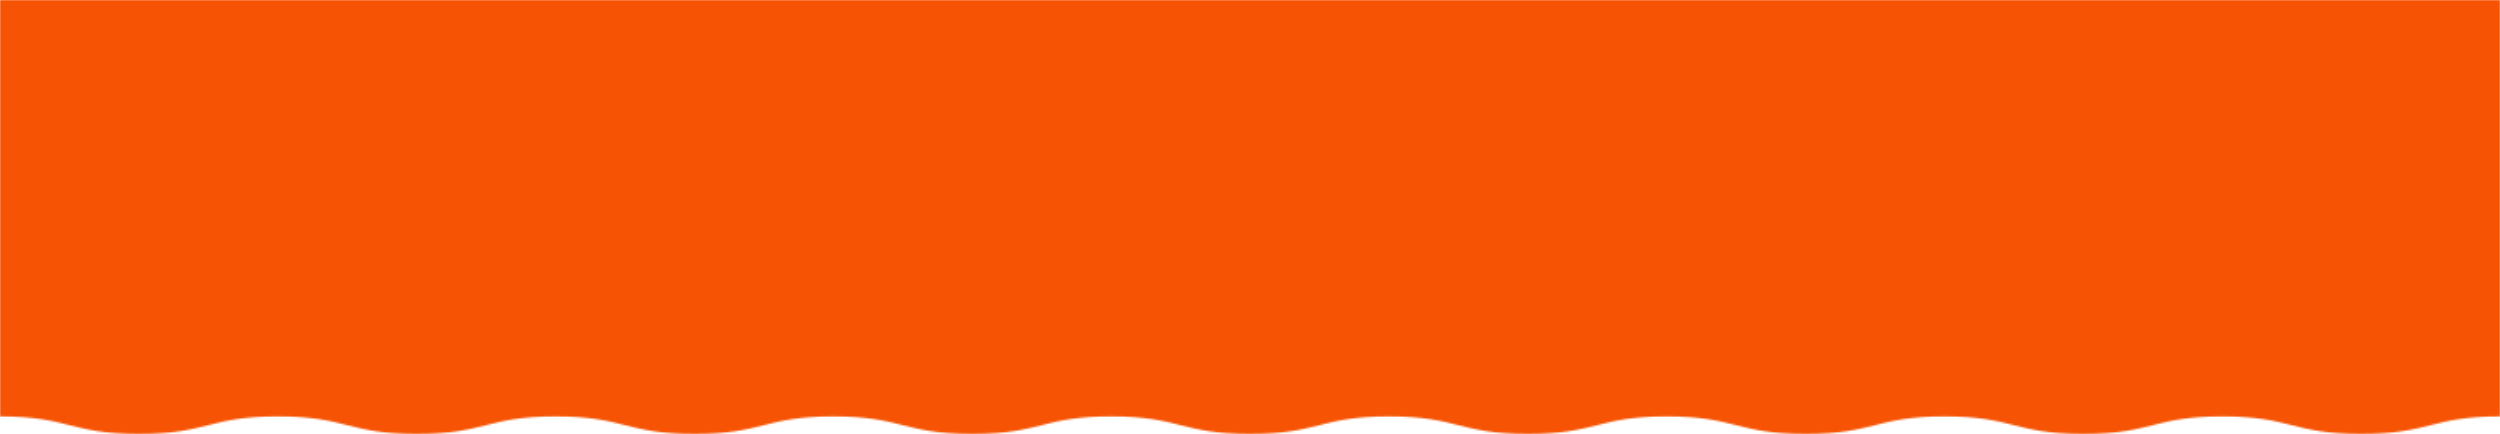 <svg width="1440" height="250" viewBox="0 0 1440 250" fill="none" xmlns="http://www.w3.org/2000/svg">
<rect x="0" y="0" width="1440" height="250" fill="#333333" stroke="none"/>
<g clip-path="url(#clip0_282_3263)">
<rect width="1440" height="250" fill="white"/>
<mask id="mask0_282_3263" style="mask-type:alpha" maskUnits="userSpaceOnUse" x="0" y="0" width="1440" height="250">
<rect width="1440" height="180" fill="#F65404"/>
<mask id="mask1_282_3263" style="mask-type:luminance" maskUnits="userSpaceOnUse" x="0" y="158" width="1440" height="97">
<path d="M1440 158H0V254.81H1440V158Z" fill="white"/>
</mask>
<g mask="url(#mask1_282_3263)">
<path d="M0 162.16V239.86C40 239.86 40 249.94 79.981 249.94C119.962 249.94 119.981 239.86 159.981 239.86C199.981 239.86 199.981 249.94 239.981 249.94C279.981 249.94 279.981 239.86 319.981 239.86C359.981 239.86 359.981 249.94 399.981 249.94C439.981 249.94 439.981 239.86 479.981 239.86C519.981 239.86 519.981 249.94 559.981 249.94C599.981 249.94 599.981 239.86 639.981 239.86C679.981 239.86 679.981 249.94 719.981 249.94C759.981 249.94 759.981 239.86 799.981 239.86C839.981 239.86 839.981 249.94 879.981 249.94C919.981 249.94 919.981 239.86 959.981 239.86C999.981 239.86 999.981 249.94 1039.98 249.94C1079.98 249.94 1079.98 239.86 1119.98 239.86C1159.98 239.86 1159.98 249.94 1199.98 249.94C1239.98 249.94 1239.98 239.86 1279.98 239.86C1319.98 239.86 1319.98 249.94 1360 249.94C1400.02 249.94 1400 239.86 1440.02 239.86V162.16H0Z" fill="#F65404"/>
</g>
</mask>
<g mask="url(#mask0_282_3263)">
<rect y="-481" width="1440" height="960" fill="#F65404"/>
</g>
</g>
<defs>
<clipPath id="clip0_282_3263">
<rect width="1440" height="250" fill="white"/>
</clipPath>
</defs>
</svg>
